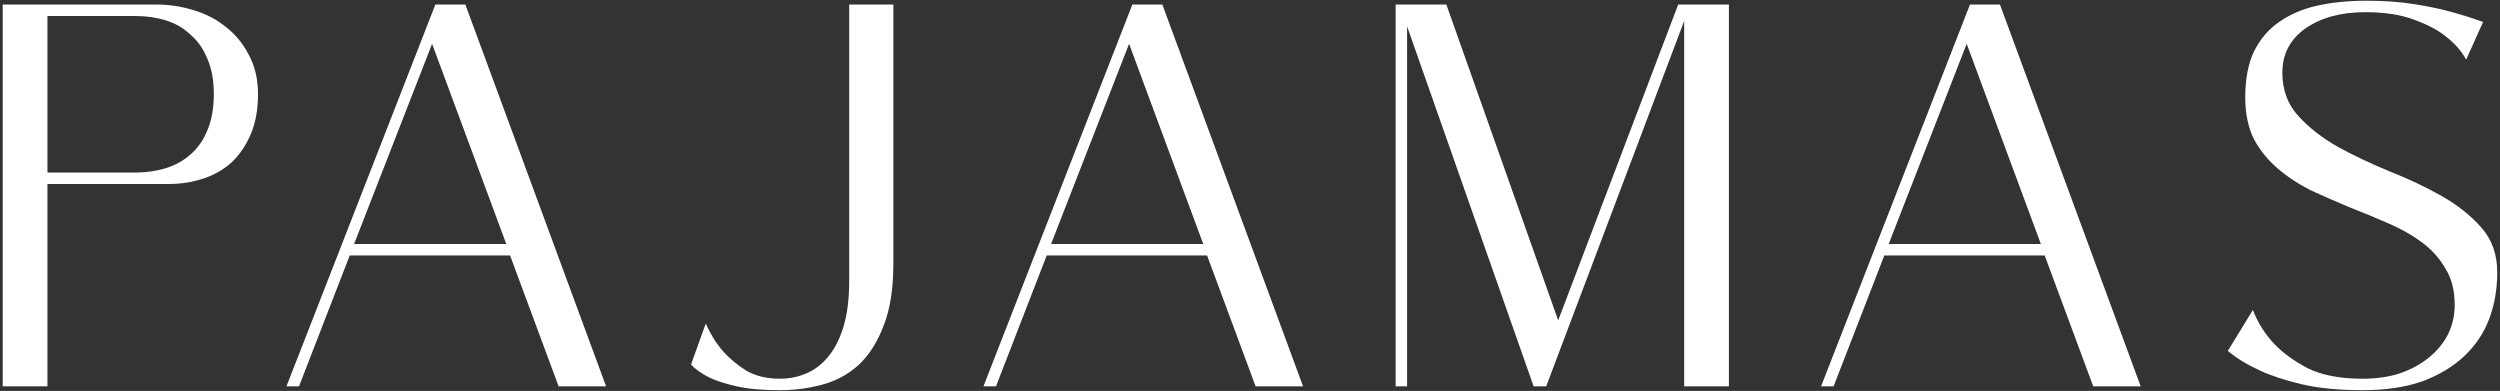 <?xml version="1.0" encoding="UTF-8"?> <svg xmlns="http://www.w3.org/2000/svg" width="550" height="86" viewBox="0 0 550 86" fill="none"><rect x="0" y="0" width="550" height="86" fill="#333333" stroke="none"/> <path d="M34.44 1C37.16 1 39.84 1.4 42.48 2.2C45.2 3 47.6 4.24 49.68 5.92C51.76 7.52 53.44 9.56 54.72 12.04C56.08 14.52 56.76 17.4 56.76 20.68C56.76 24.04 56.24 26.96 55.2 29.44C54.16 31.92 52.76 34 51 35.68C49.24 37.28 47.16 38.48 44.76 39.28C42.36 40.08 39.8 40.48 37.08 40.48H10.44V85H0.6V1H34.44ZM29.76 37.96C32.16 37.96 34.4 37.64 36.48 37C38.56 36.36 40.36 35.36 41.88 34C43.48 32.64 44.72 30.88 45.6 28.72C46.56 26.48 47.04 23.8 47.04 20.68C47.04 17.64 46.56 15.04 45.6 12.88C44.72 10.72 43.48 8.96 41.88 7.6C40.36 6.16 38.56 5.12 36.48 4.48C34.4 3.84 32.16 3.52 29.76 3.52H10.44V37.96H29.76ZM112.219 56.2H76.939L65.779 85H63.019L95.779 1H102.379L133.339 85H122.899L112.219 56.2ZM111.379 53.68L95.059 9.64L77.899 53.68H111.379ZM196.543 1V58C196.543 63.52 195.823 68.08 194.383 71.68C193.023 75.28 191.183 78.16 188.863 80.32C186.543 82.4 183.863 83.84 180.823 84.64C177.863 85.44 174.783 85.84 171.583 85.84C167.743 85.84 164.583 85.56 162.103 85C159.623 84.44 157.623 83.8 156.103 83.08C154.343 82.2 152.983 81.24 152.023 80.2L155.263 71.2C156.303 73.52 157.583 75.56 159.103 77.32C160.463 78.84 162.143 80.24 164.143 81.52C166.223 82.72 168.703 83.32 171.583 83.32C173.663 83.32 175.623 82.92 177.463 82.12C179.303 81.32 180.903 80.08 182.263 78.4C183.703 76.64 184.823 74.4 185.623 71.68C186.423 68.96 186.823 65.68 186.823 61.84V1H196.543ZM265.556 56.2H230.276L219.116 85H216.356L249.116 1H255.716L286.676 85H276.236L265.556 56.2ZM264.716 53.68L248.396 9.64L231.236 53.68H264.716ZM380.361 1V85H370.521V4.6L340.161 85H337.401L309.561 5.8V85H307.041V1H318.201L342.801 70.48L369.201 1H380.361ZM449.831 56.2H414.551L403.391 85H400.631L433.391 1H439.991L470.951 85H460.511L449.831 56.2ZM448.991 53.68L432.671 9.64L415.511 53.68H448.991ZM502.116 16C502.116 19.76 503.276 22.92 505.596 25.48C507.916 28.04 510.836 30.32 514.356 32.32C517.876 34.24 521.676 36.04 525.756 37.72C529.836 39.32 533.636 41.12 537.156 43.12C540.676 45.12 543.596 47.44 545.916 50.08C548.236 52.72 549.396 56 549.396 59.92C549.396 63.6 548.796 67.04 547.596 70.24C546.396 73.36 544.556 76.08 542.076 78.4C539.596 80.72 536.516 82.56 532.836 83.92C529.156 85.2 524.796 85.84 519.756 85.84C514.556 85.84 510.076 85.4 506.316 84.52C502.636 83.64 499.596 82.64 497.196 81.52C494.396 80.24 492.036 78.8 490.116 77.2L495.636 68.2C496.756 71.08 498.356 73.6 500.436 75.76C502.276 77.68 504.716 79.44 507.756 81.04C510.876 82.56 514.876 83.32 519.756 83.32C522.796 83.32 525.556 82.92 528.036 82.12C530.516 81.24 532.636 80.08 534.396 78.64C536.236 77.12 537.636 75.4 538.596 73.48C539.556 71.48 540.036 69.36 540.036 67.12C540.036 63.92 539.356 61.24 537.996 59.08C536.716 56.84 534.996 54.92 532.836 53.32C530.676 51.72 528.196 50.32 525.396 49.12C522.676 47.92 519.876 46.76 516.996 45.64C514.116 44.44 511.276 43.2 508.476 41.92C505.756 40.56 503.316 38.96 501.156 37.12C498.996 35.28 497.236 33.12 495.876 30.64C494.596 28.08 493.956 25 493.956 21.4C493.956 17.4 494.596 14.04 495.876 11.32C497.236 8.6 499.076 6.44 501.396 4.84C503.796 3.16 506.596 1.96 509.796 1.24C513.076 0.52 516.676 0.16 520.596 0.16C524.436 0.16 527.876 0.4 530.916 0.88C534.036 1.36 536.756 1.92 539.076 2.56C541.716 3.28 544.116 4.04 546.276 4.84L542.556 13.12C541.516 11.2 539.996 9.48 537.996 7.96C536.316 6.6 534.036 5.4 531.156 4.36C528.276 3.24 524.676 2.68 520.356 2.68C514.996 2.68 510.596 3.88 507.156 6.28C503.796 8.68 502.116 11.92 502.116 16Z" fill="white"></path> </svg> 